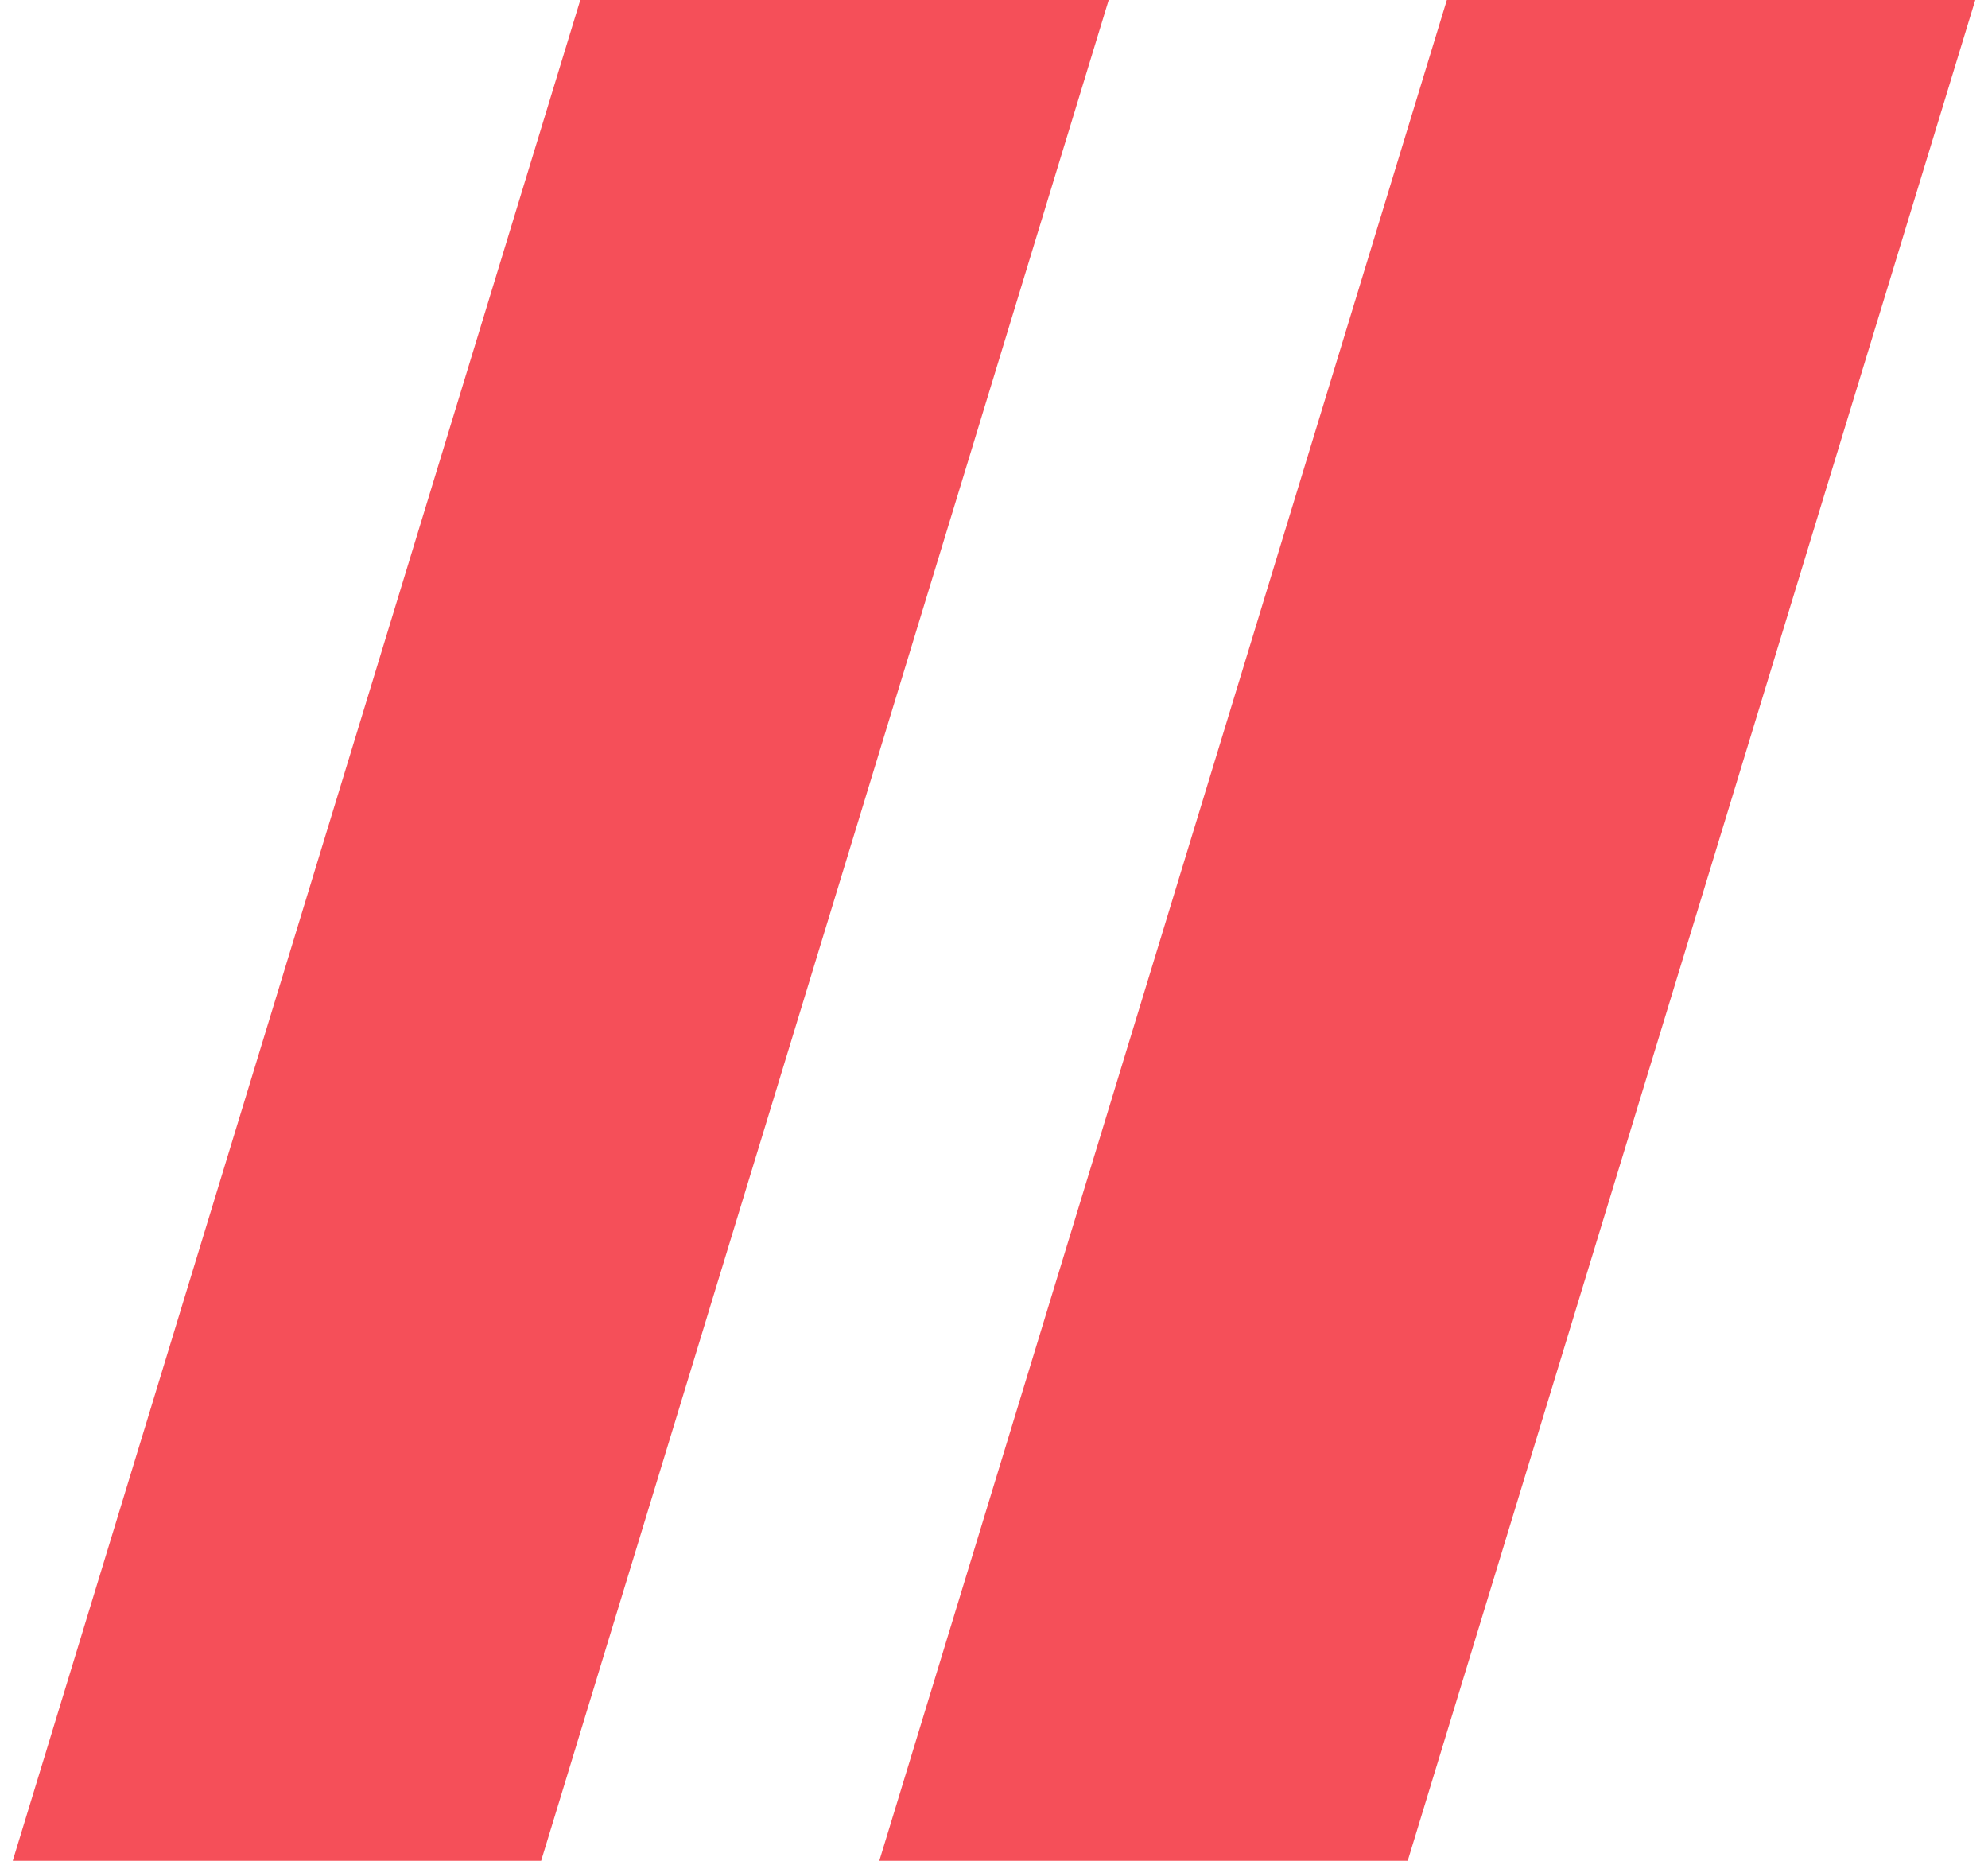<svg width="78" height="73" viewBox="0 0 78 73" fill="none" xmlns="http://www.w3.org/2000/svg">
<path d="M22.768 0H43.5L21.232 73H0.5L22.768 0Z" fill="#F54F59"/>
<path d="M56.768 0H77.5L55.232 73H34.5L56.768 0Z" fill="#F54F59"/>
</svg>
